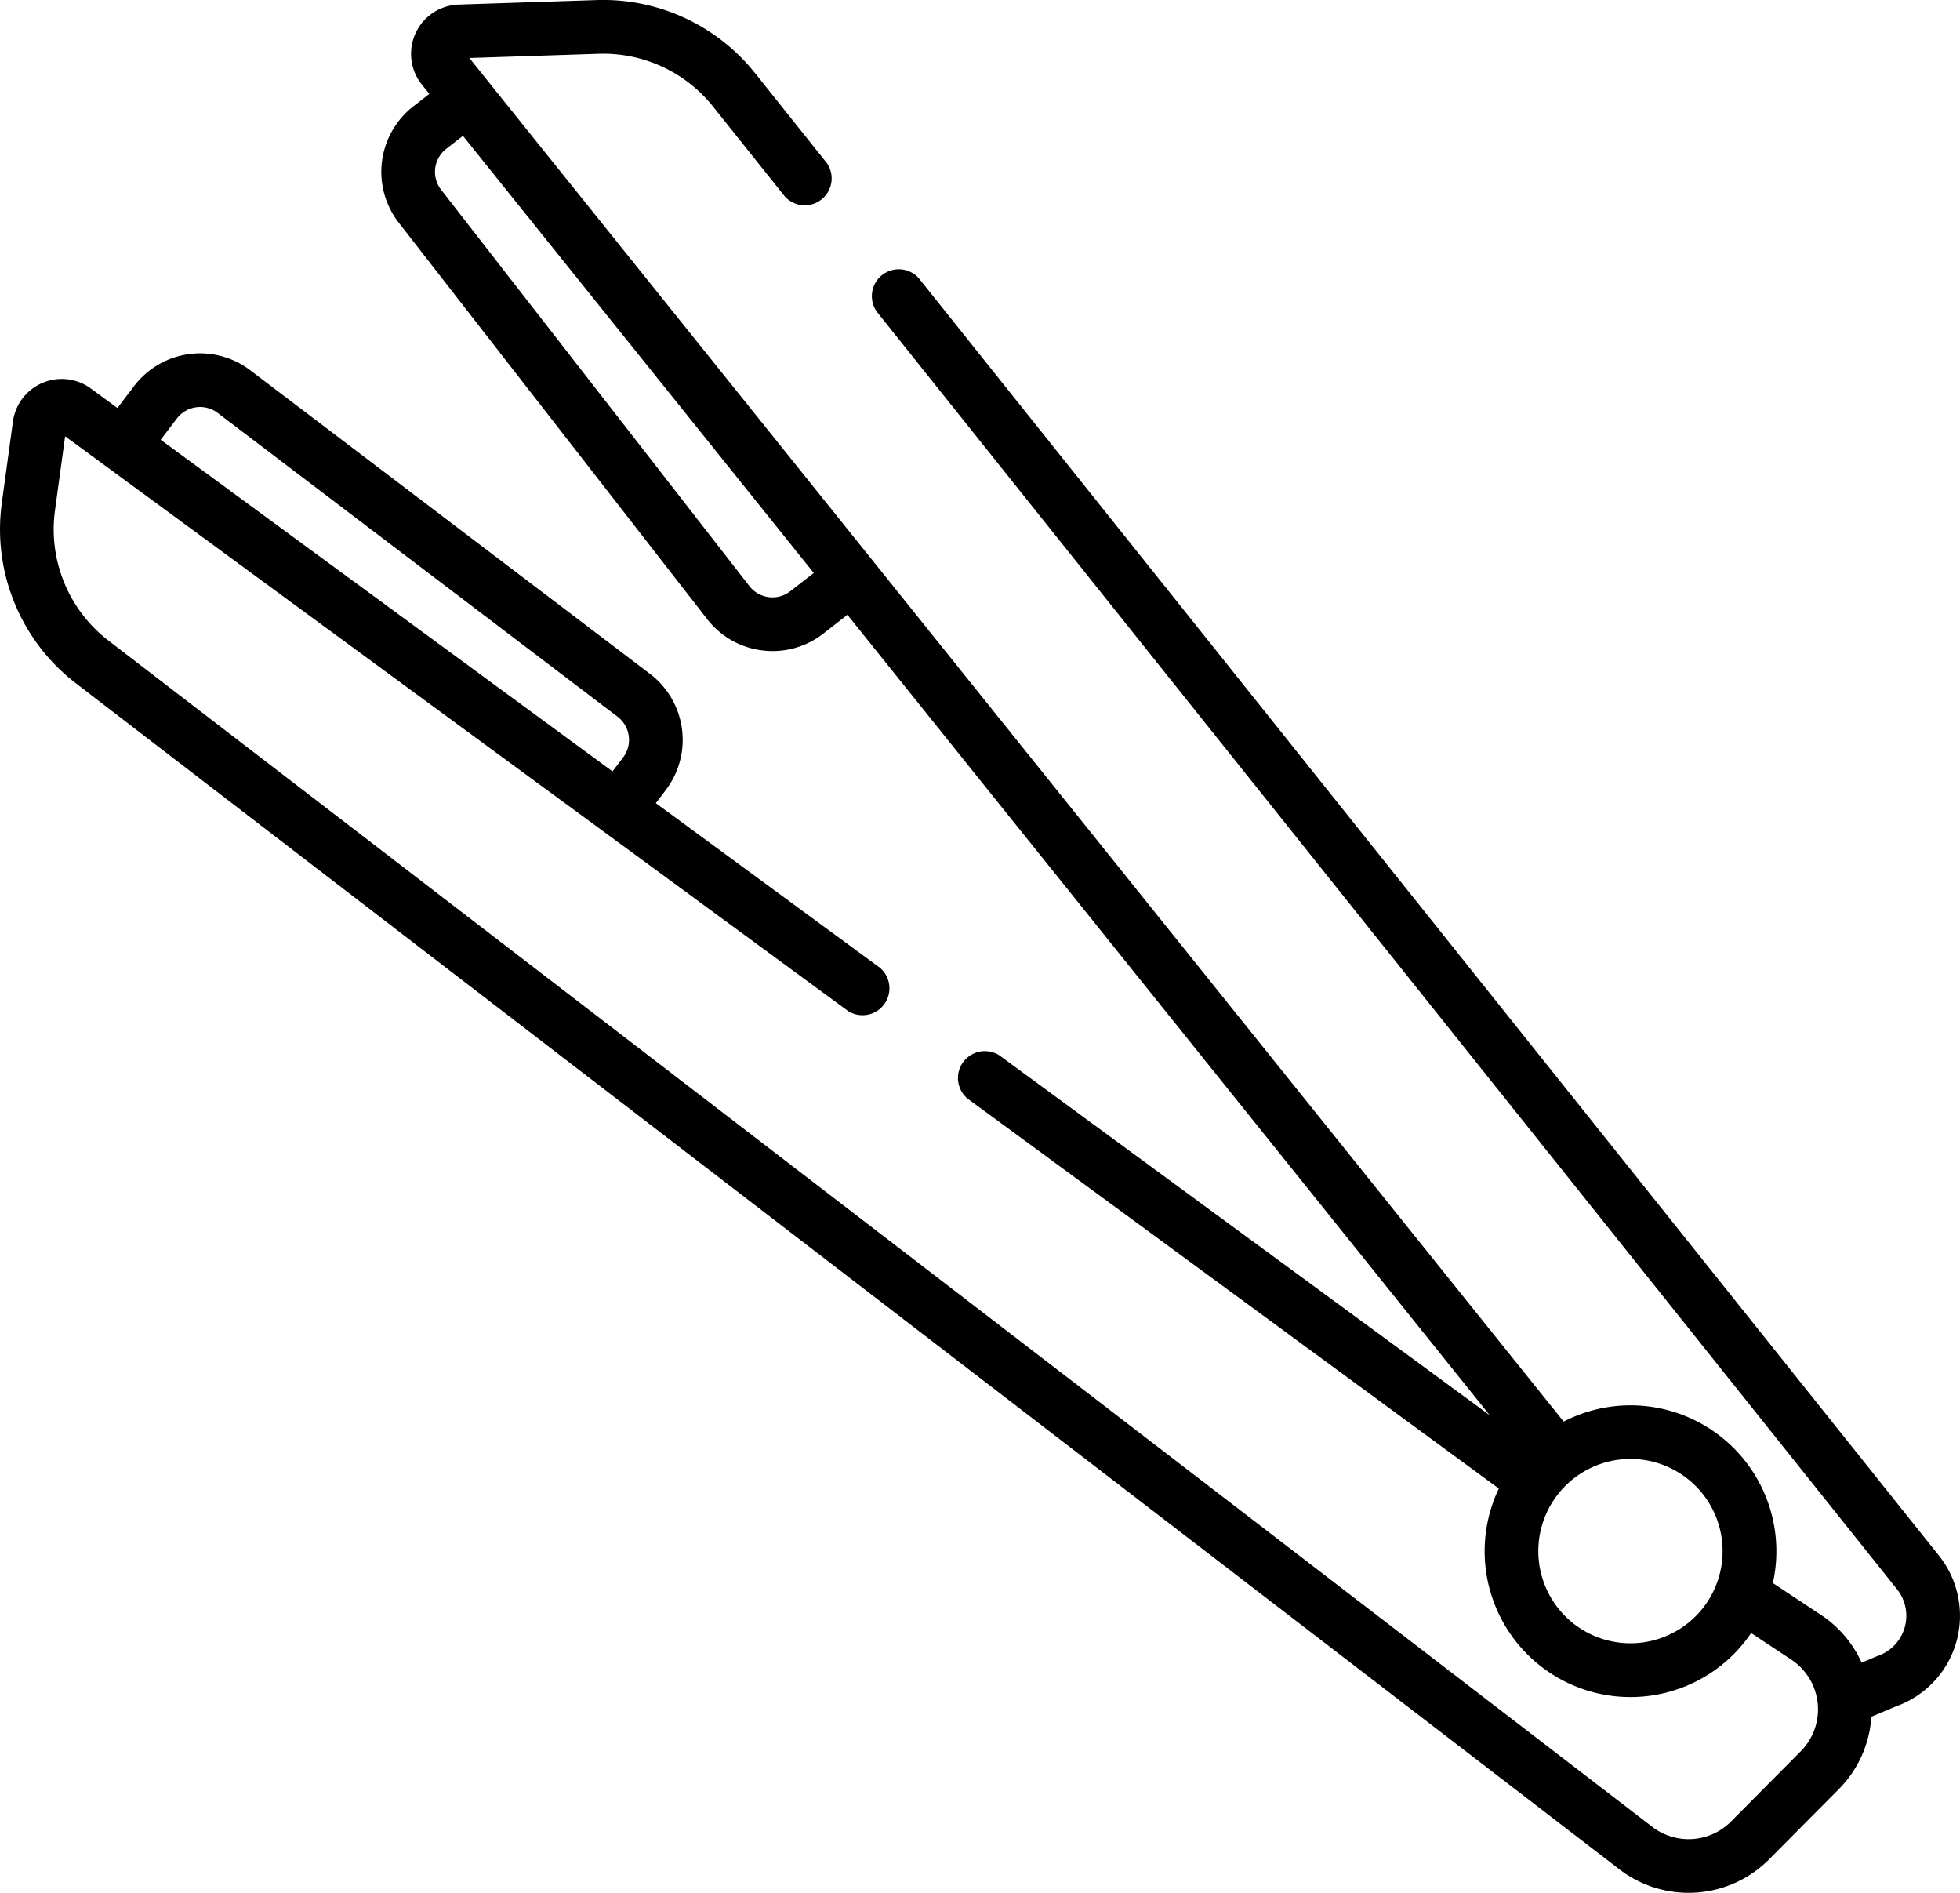 <svg id="icon-frizerski-pripomocki" xmlns="http://www.w3.org/2000/svg" width="102" height="98.481" viewBox="0 0 102 98.481">
  <path id="Path_63" data-name="Path 63" d="M100.906,89.753,47.812,23.285a1.4,1.4,0,0,0-2.184,1.744L98.722,91.5a2.211,2.211,0,0,1-1,3.469q-.043.015-.084.032l-.758.319a5.882,5.882,0,0,0-2.119-2.487l-2.5-1.656a7.589,7.589,0,0,0-10.887-8.4L24.426,11.831l6.738-.22A7.317,7.317,0,0,1,37.1,14.347l3.753,4.7A1.4,1.4,0,0,0,43.032,17.3l-3.753-4.7a10.119,10.119,0,0,0-8.207-3.784l-7.2.235a2.563,2.563,0,0,0-1.915,4.166l.387.482-.838.652a4.314,4.314,0,0,0-.755,6.048L36.8,41.023a4.28,4.28,0,0,0,2.867,1.63,4.393,4.393,0,0,0,.542.034,4.278,4.278,0,0,0,2.638-.909L44.1,40.8,77.527,82.447,52.008,63.722a1.4,1.4,0,0,0-1.653,2.253L78,86.26a7.587,7.587,0,0,0,12.895,7.847c.082-.108.16-.217.235-.328l2.087,1.382a3.1,3.1,0,0,1,.489,4.777l-3.626,3.65a3.111,3.111,0,0,1-4.094.274L5.642,42.141a7.3,7.3,0,0,1-2.781-6.767l.528-3.862,40.743,29.9a1.4,1.4,0,0,0,1.653-2.253L34.129,50.6l.523-.688a4.314,4.314,0,0,0-.825-6.038l-20.809-15.8a4.314,4.314,0,0,0-6.038.825L6.11,30.041l-1.356-.995a2.563,2.563,0,0,0-4.081,1.7L.093,34.994A10.1,10.1,0,0,0,3.94,44.357l80.342,61.72a5.911,5.911,0,0,0,7.779-.52l3.626-3.65a5.875,5.875,0,0,0,1.7-3.773l1.293-.544a5.006,5.006,0,0,0,2.225-7.837ZM41.129,39.573A1.515,1.515,0,0,1,39,39.307L22.956,18.685a1.516,1.516,0,0,1,.265-2.126l.871-.678L42.349,38.624ZM85.5,94.267a4.795,4.795,0,1,1,3.169-1.851A4.8,4.8,0,0,1,85.5,94.267ZM9.205,30.587a1.517,1.517,0,0,1,2.122-.29L32.137,46.1a1.517,1.517,0,0,1,.29,2.122l-.551.725L8.364,31.695Z" transform="translate(0 -8.813)"/>
</svg>
